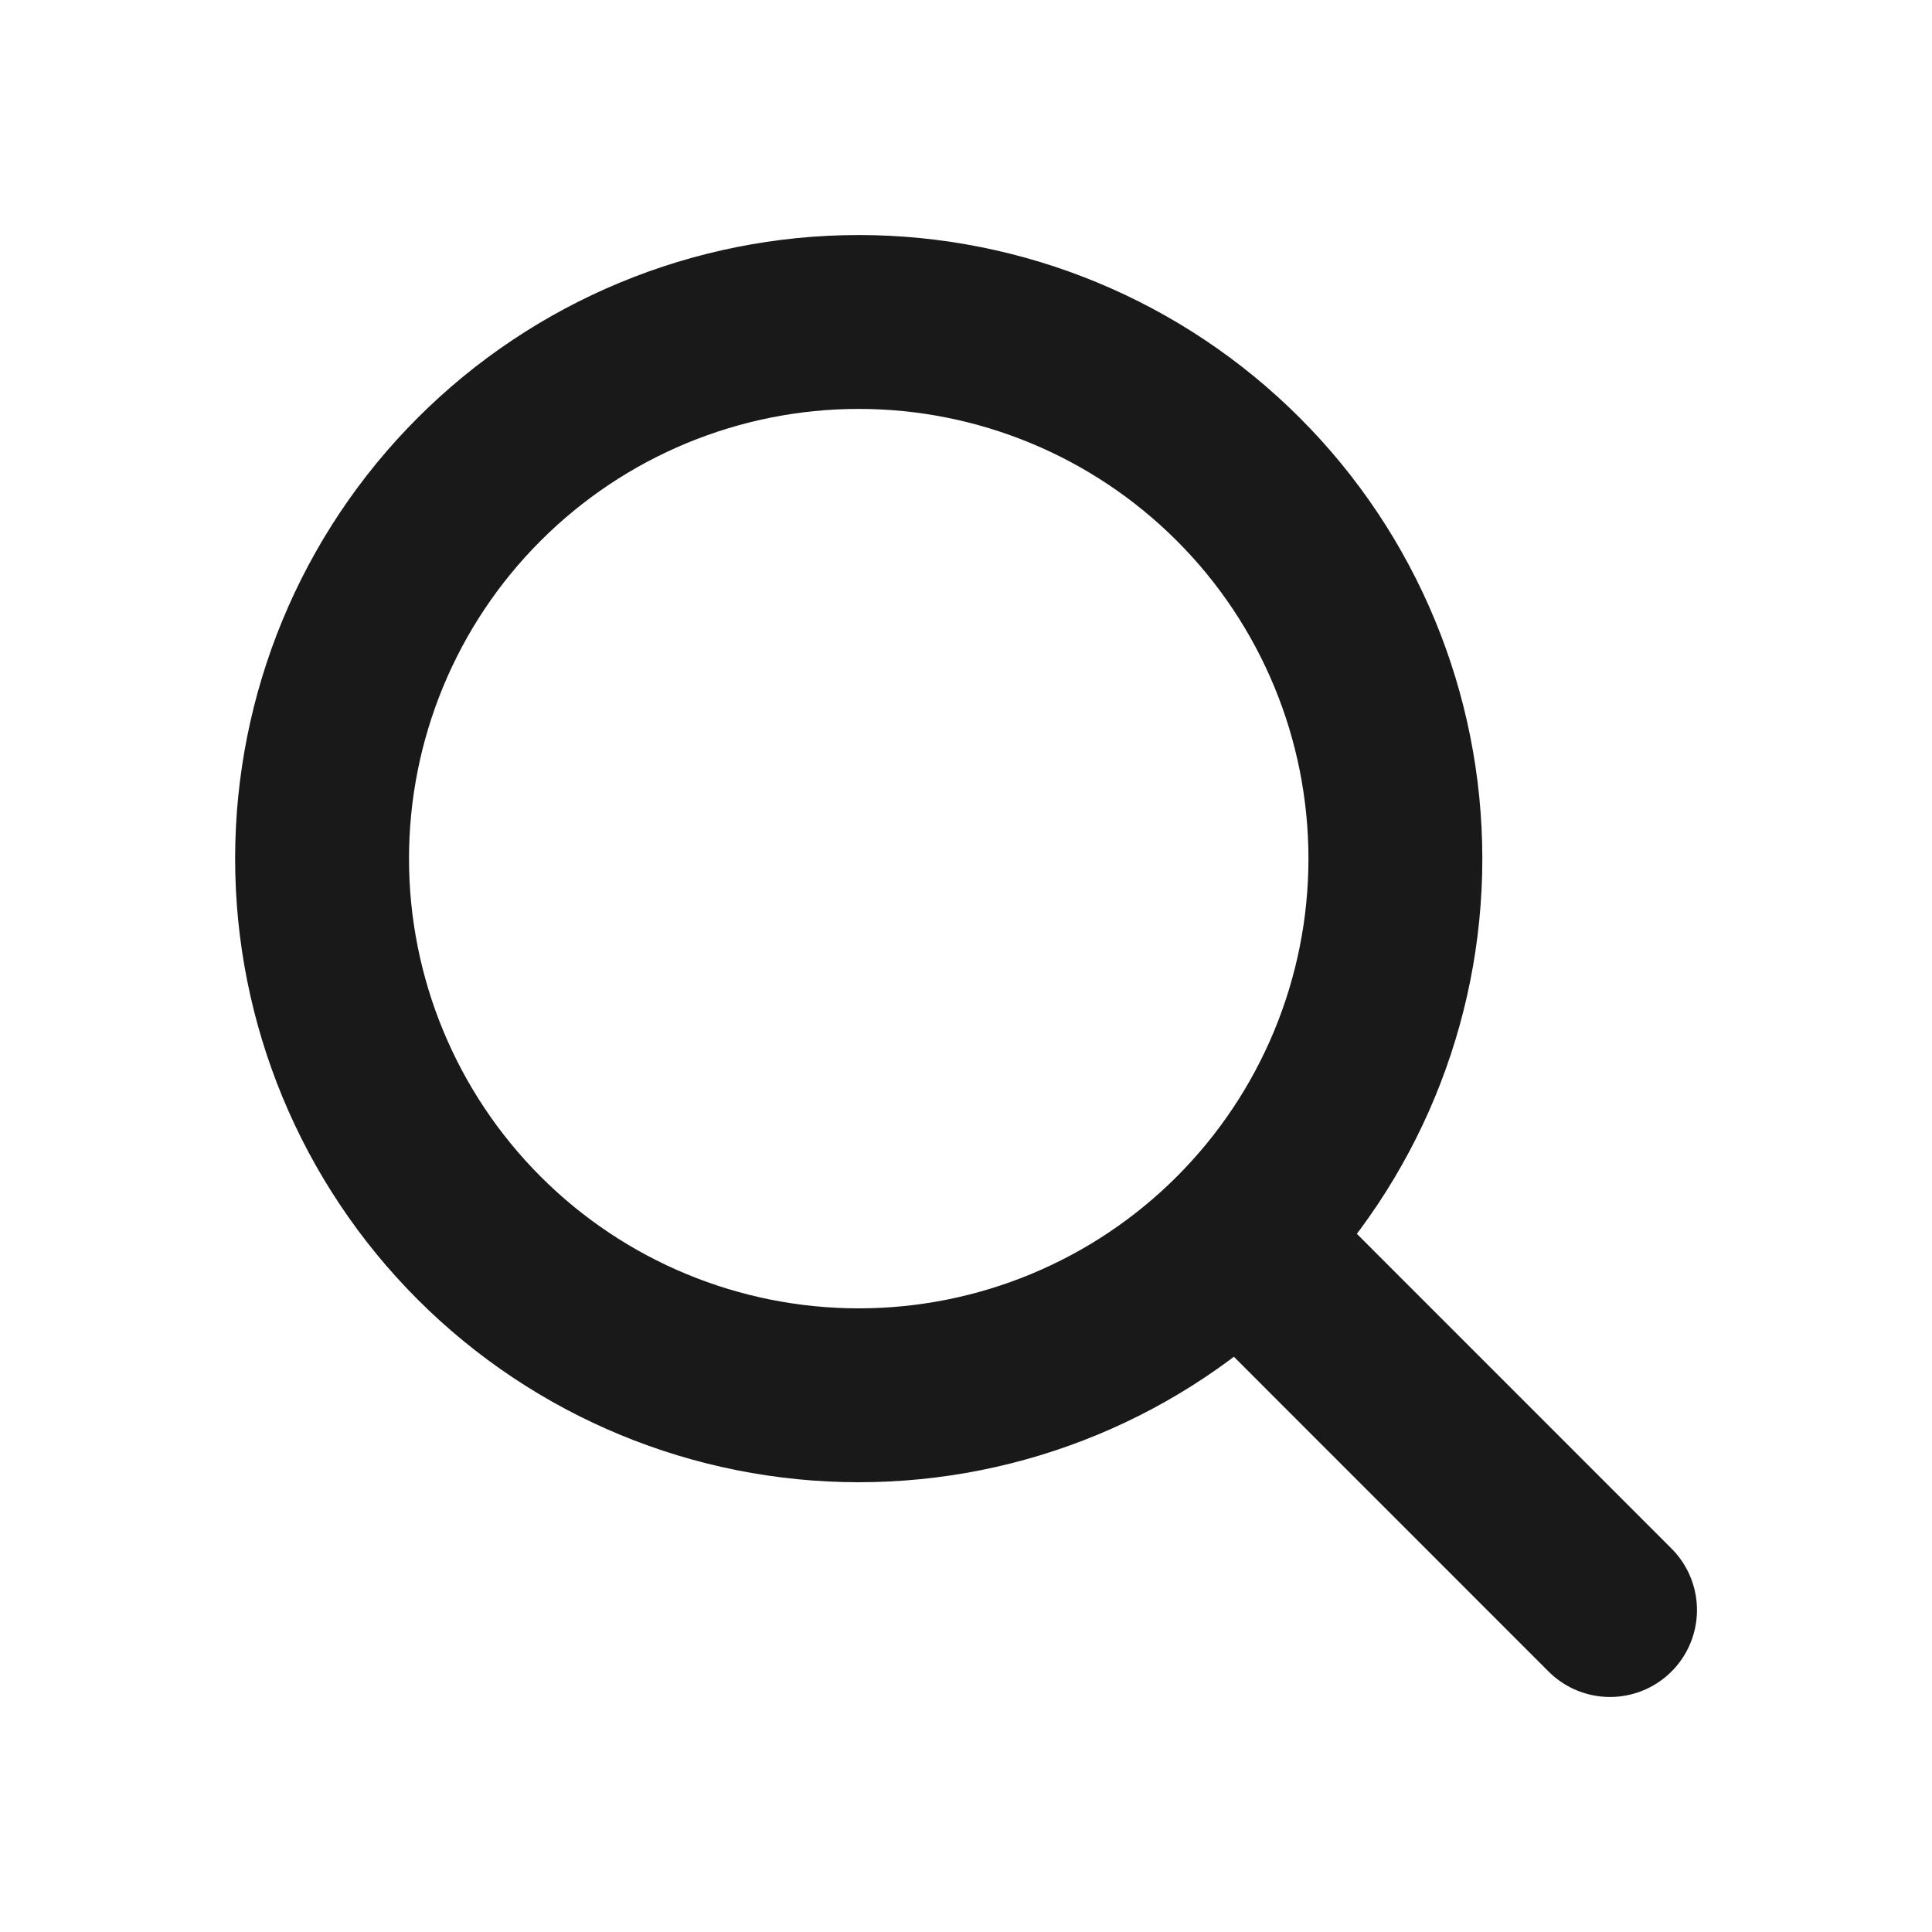 <svg width="20" height="20" viewBox="0 0 20 20" fill="none" xmlns="http://www.w3.org/2000/svg">
<g opacity="0.9">
<path d="M16.667 16.667L12.818 12.817M12.818 12.817C13.86 11.775 14.445 10.362 14.445 8.889C14.445 7.415 13.86 6.002 12.818 4.961C11.776 3.919 10.363 3.333 8.89 3.333C7.416 3.333 6.003 3.919 4.961 4.961C3.919 6.002 3.334 7.415 3.334 8.889C3.334 10.362 3.919 11.775 4.961 12.817C6.003 13.859 7.416 14.444 8.89 14.444C10.363 14.444 11.776 13.859 12.818 12.817Z" stroke="black" stroke-width="1.8" stroke-linecap="round" stroke-linejoin="round"/>
</g>
</svg>
